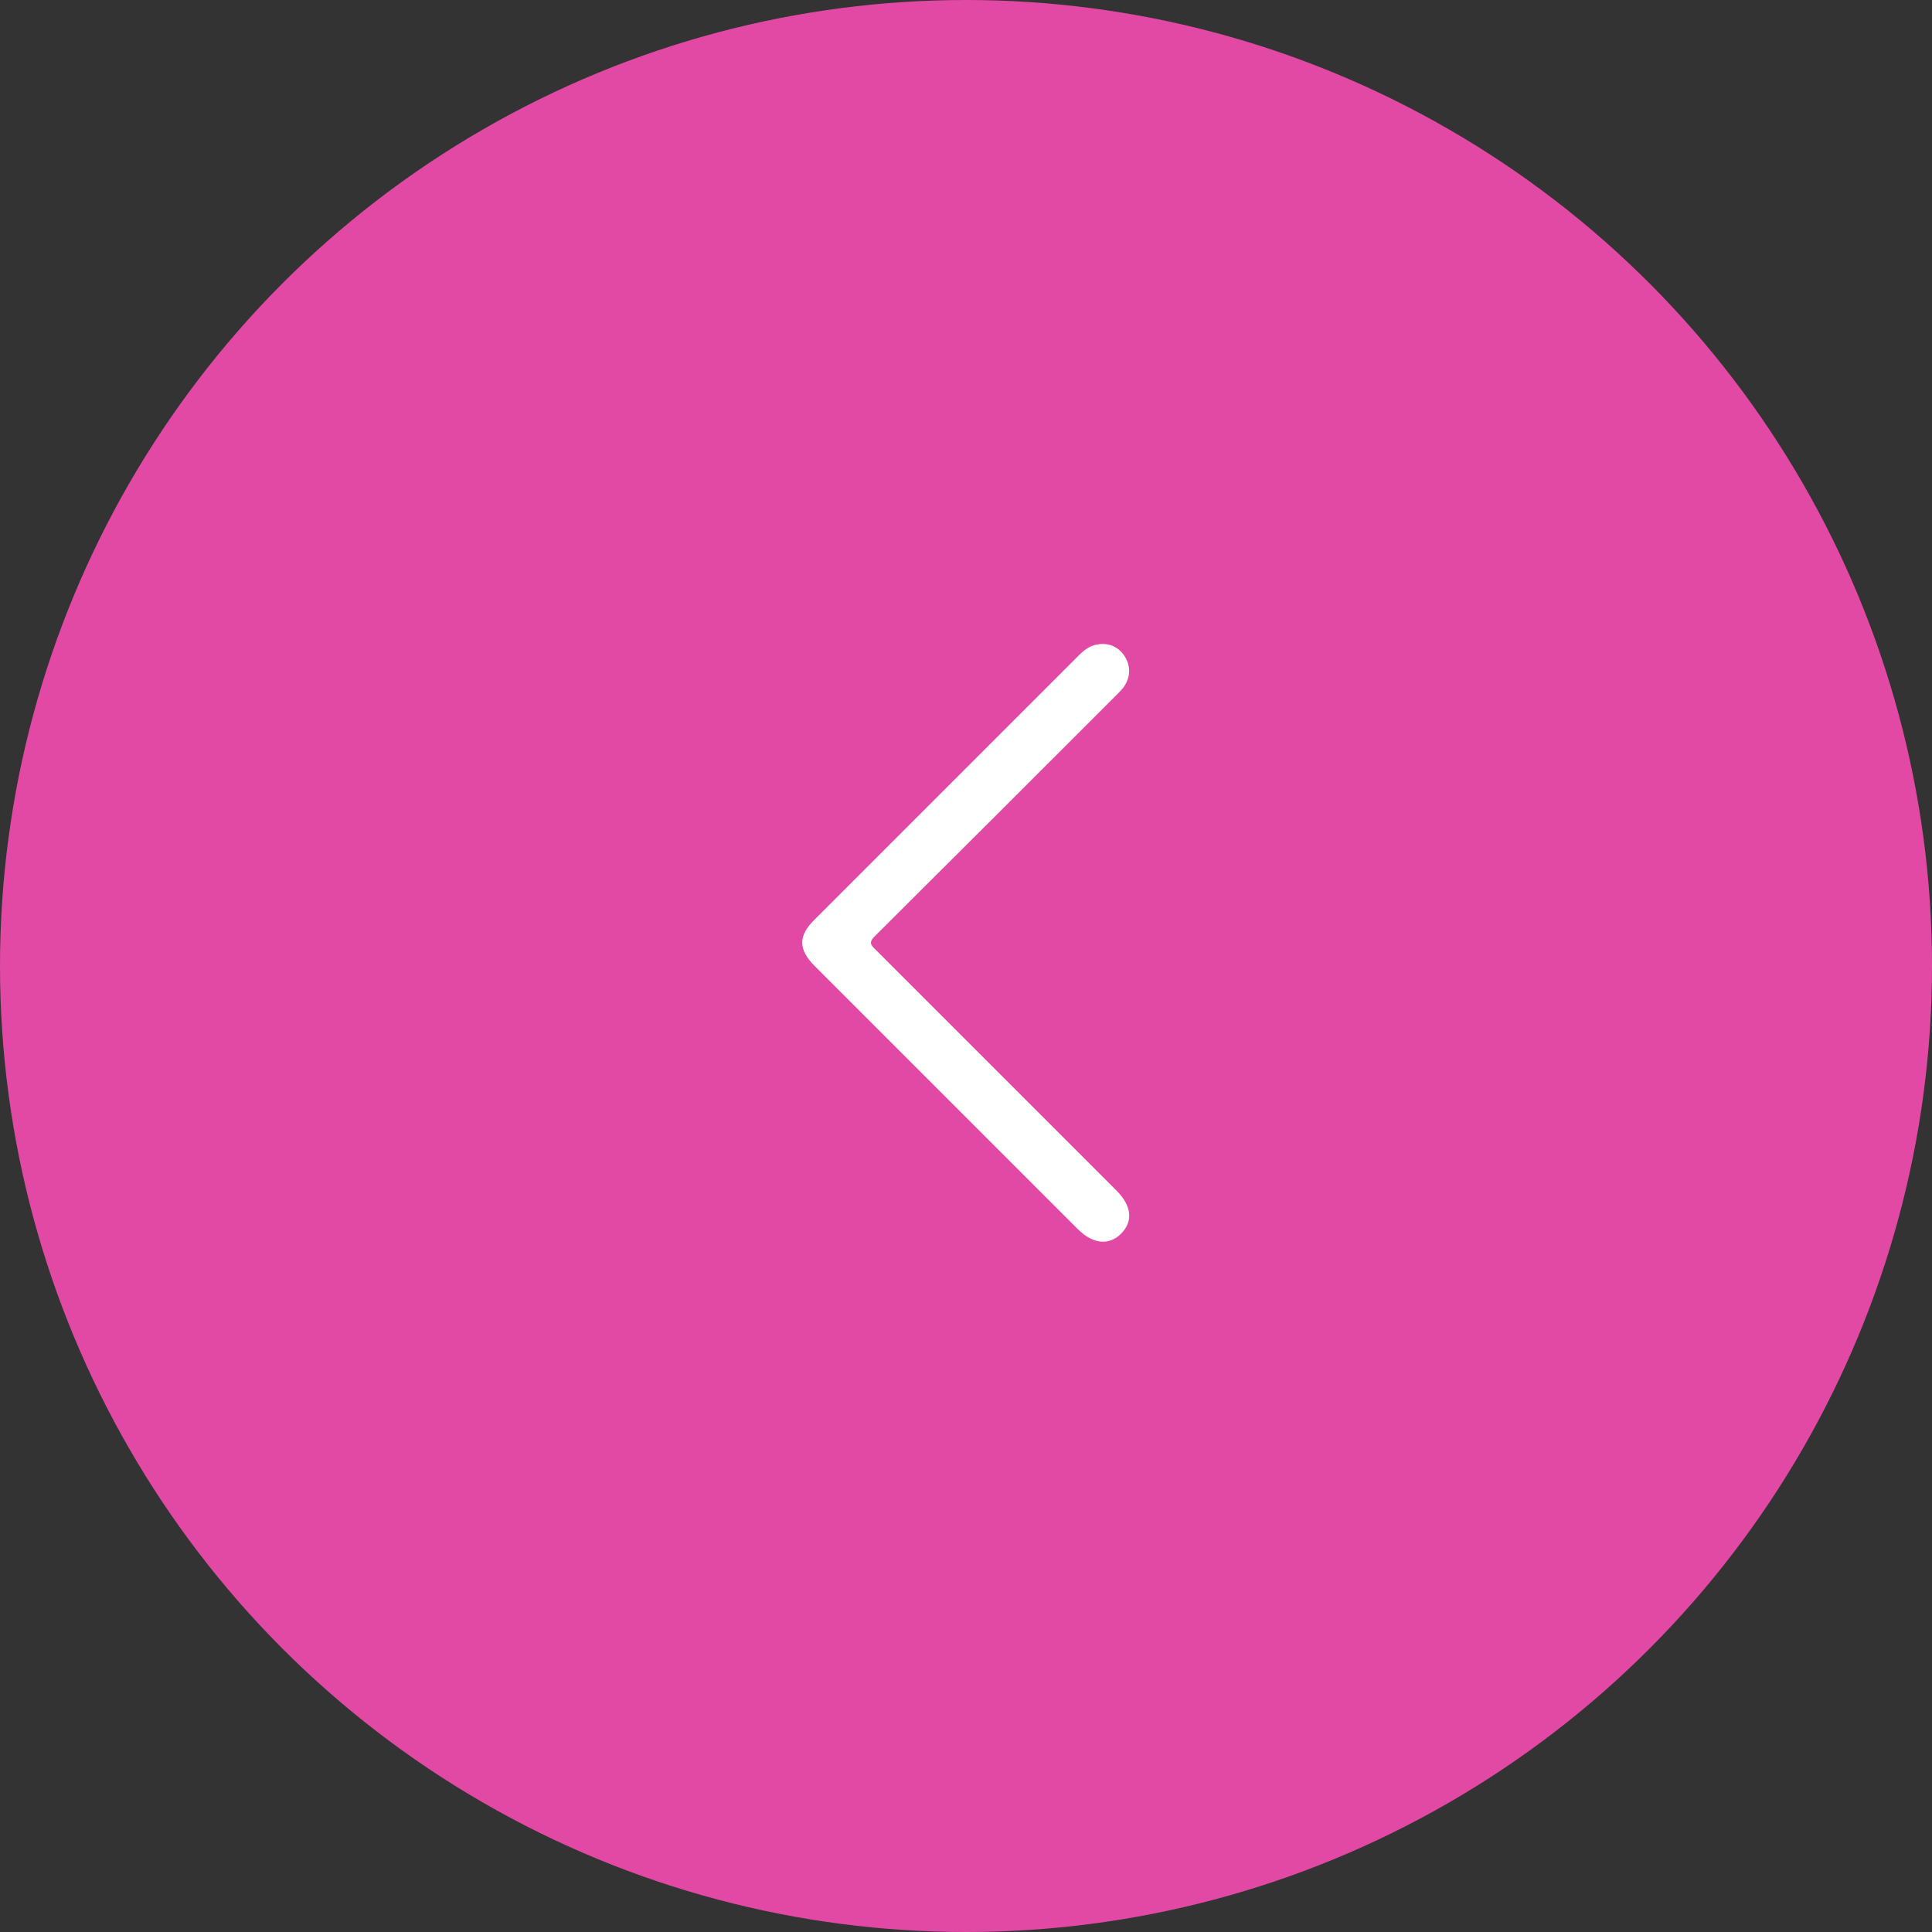 <?xml version="1.0" encoding="UTF-8"?>
<svg id="Layer_1" data-name="Layer 1" xmlns="http://www.w3.org/2000/svg" viewBox="0 0 42 42">
  <rect x="0" y="0" width="42" height="42" fill="#333333" stroke="none"/>
  <defs>
    <style>
      .cls-1 {
        fill: #e249a4;
      }

      .cls-1, .cls-2 {
        stroke-width: 0px;
      }

      .cls-2 {
        fill: #fff;
      }
    </style>
  </defs>
  <circle class="cls-1" cx="21" cy="21" r="21"/>
  <path class="cls-2" d="M24.01,14c.18.01.36.11.47.32.11.22.08.43-.06.63-.05.06-.11.12-.16.17-1.75,1.75-3.49,3.49-5.24,5.23-.11.11-.12.17,0,.28,1.75,1.75,3.5,3.5,5.25,5.25.33.33.37.67.1.94-.26.26-.61.23-.94-.1-1.91-1.91-3.81-3.81-5.72-5.72-.36-.36-.36-.66,0-1.01,1.92-1.92,3.83-3.83,5.75-5.75.14-.14.29-.25.55-.24Z"/>
</svg>